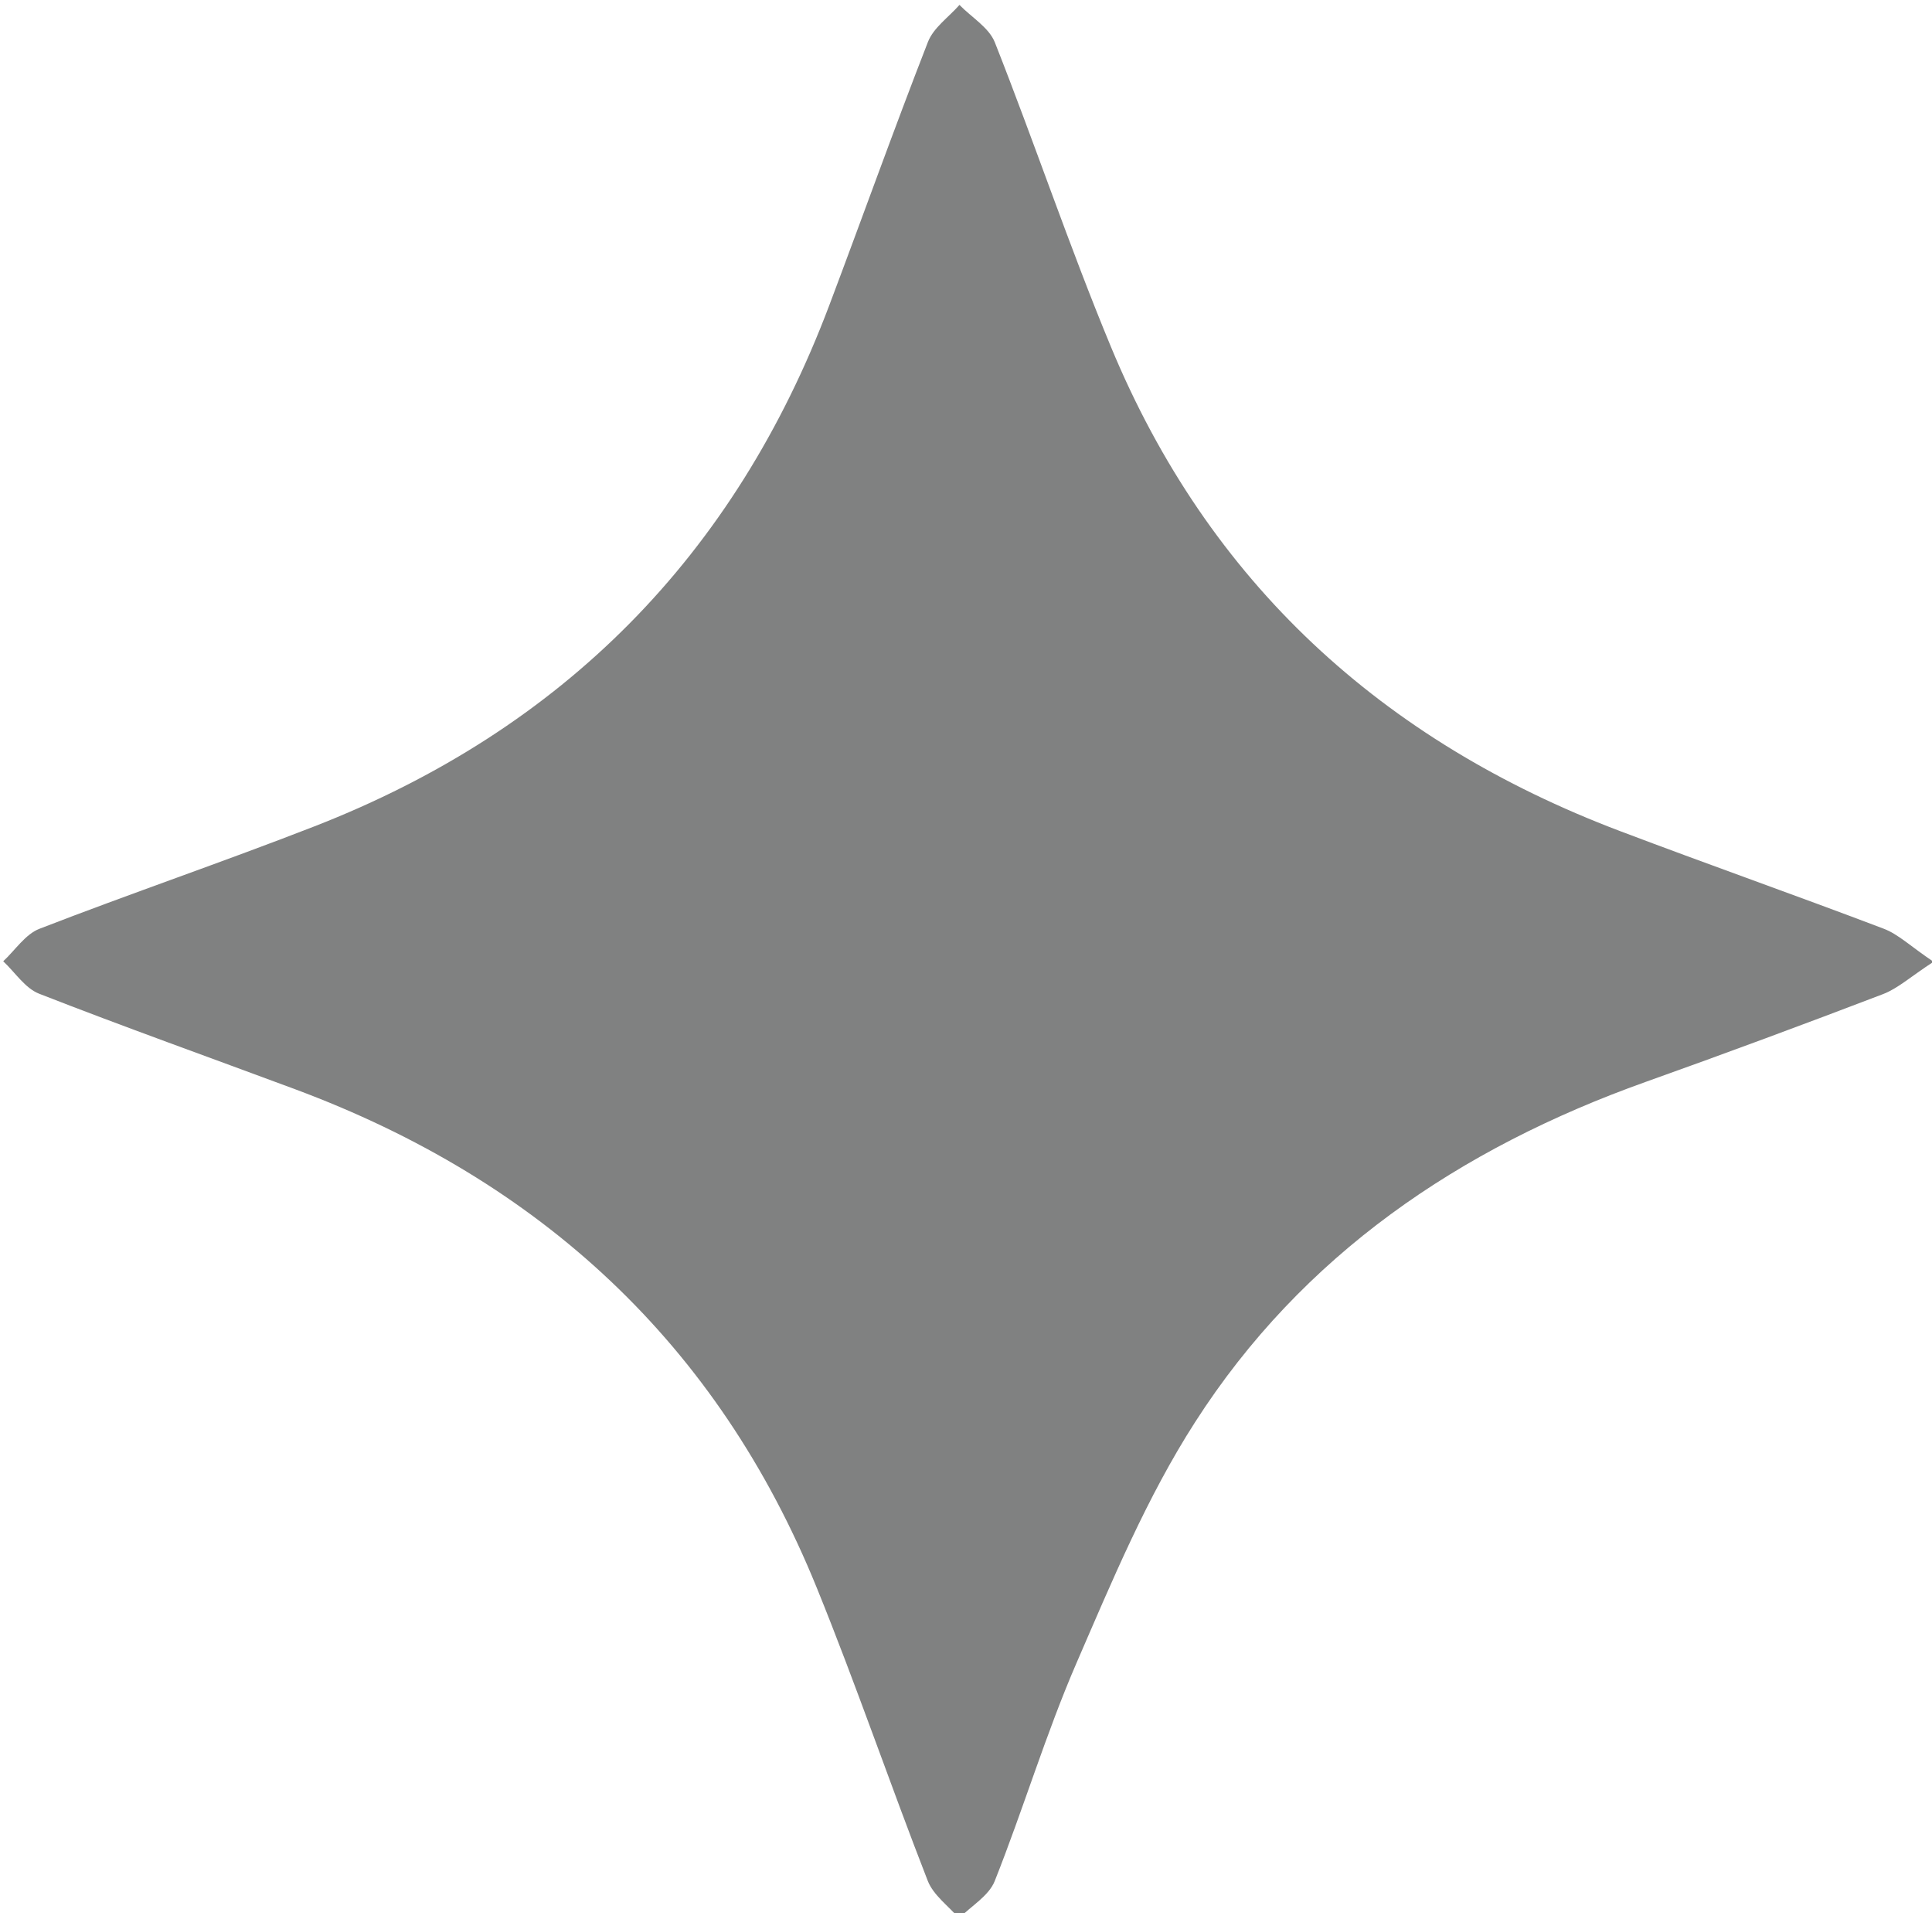 <?xml version="1.0" encoding="UTF-8" standalone="no"?>
<!DOCTYPE svg PUBLIC "-//W3C//DTD SVG 1.1//EN" "http://www.w3.org/Graphics/SVG/1.1/DTD/svg11.dtd">
<svg width="100%" height="100%" viewBox="0 0 202 200" version="1.1" xmlns="http://www.w3.org/2000/svg" xmlns:xlink="http://www.w3.org/1999/xlink" xml:space="preserve" xmlns:serif="http://www.serif.com/" style="fill-rule:evenodd;clip-rule:evenodd;stroke-linejoin:round;stroke-miterlimit:2;">
    <g transform="matrix(1,0,0,1,-4150.49,-91341.9)">
        <g transform="matrix(5.556,0,0,5.556,0,85393.7)">
            <g transform="matrix(1,0,0,1,783.414,1088.68)">
                <path d="M0,0.006C-0.439,0.293 -0.673,0.509 -0.948,0.614C-2.432,1.181 -3.922,1.734 -5.418,2.267C-8.917,3.516 -11.877,5.518 -13.897,8.67C-14.802,10.078 -15.458,11.656 -16.127,13.199C-16.707,14.538 -17.127,15.946 -17.667,17.304C-17.778,17.582 -18.109,17.772 -18.338,18.003C-18.539,17.77 -18.821,17.569 -18.927,17.298C-19.641,15.467 -20.276,13.604 -21.016,11.783C-22.879,7.197 -26.214,4.123 -30.831,2.405C-32.438,1.807 -34.054,1.231 -35.65,0.607C-35.914,0.504 -36.102,0.205 -36.325,-0.003C-36.1,-0.212 -35.909,-0.511 -35.644,-0.614C-33.928,-1.279 -32.185,-1.873 -30.47,-2.541C-25.785,-4.366 -22.554,-7.642 -20.78,-12.345C-20.157,-13.996 -19.564,-15.658 -18.923,-17.301C-18.818,-17.57 -18.532,-17.767 -18.33,-17.997C-18.103,-17.764 -17.774,-17.571 -17.664,-17.292C-16.914,-15.394 -16.264,-13.455 -15.482,-11.57C-13.642,-7.129 -10.375,-4.148 -5.903,-2.454C-4.253,-1.829 -2.588,-1.243 -0.938,-0.616C-0.663,-0.512 -0.435,-0.287 0,0.006" style="fill:rgb(128,129,129);fill-rule:nonzero;"/>
            </g>
        </g>
    </g>
</svg>
